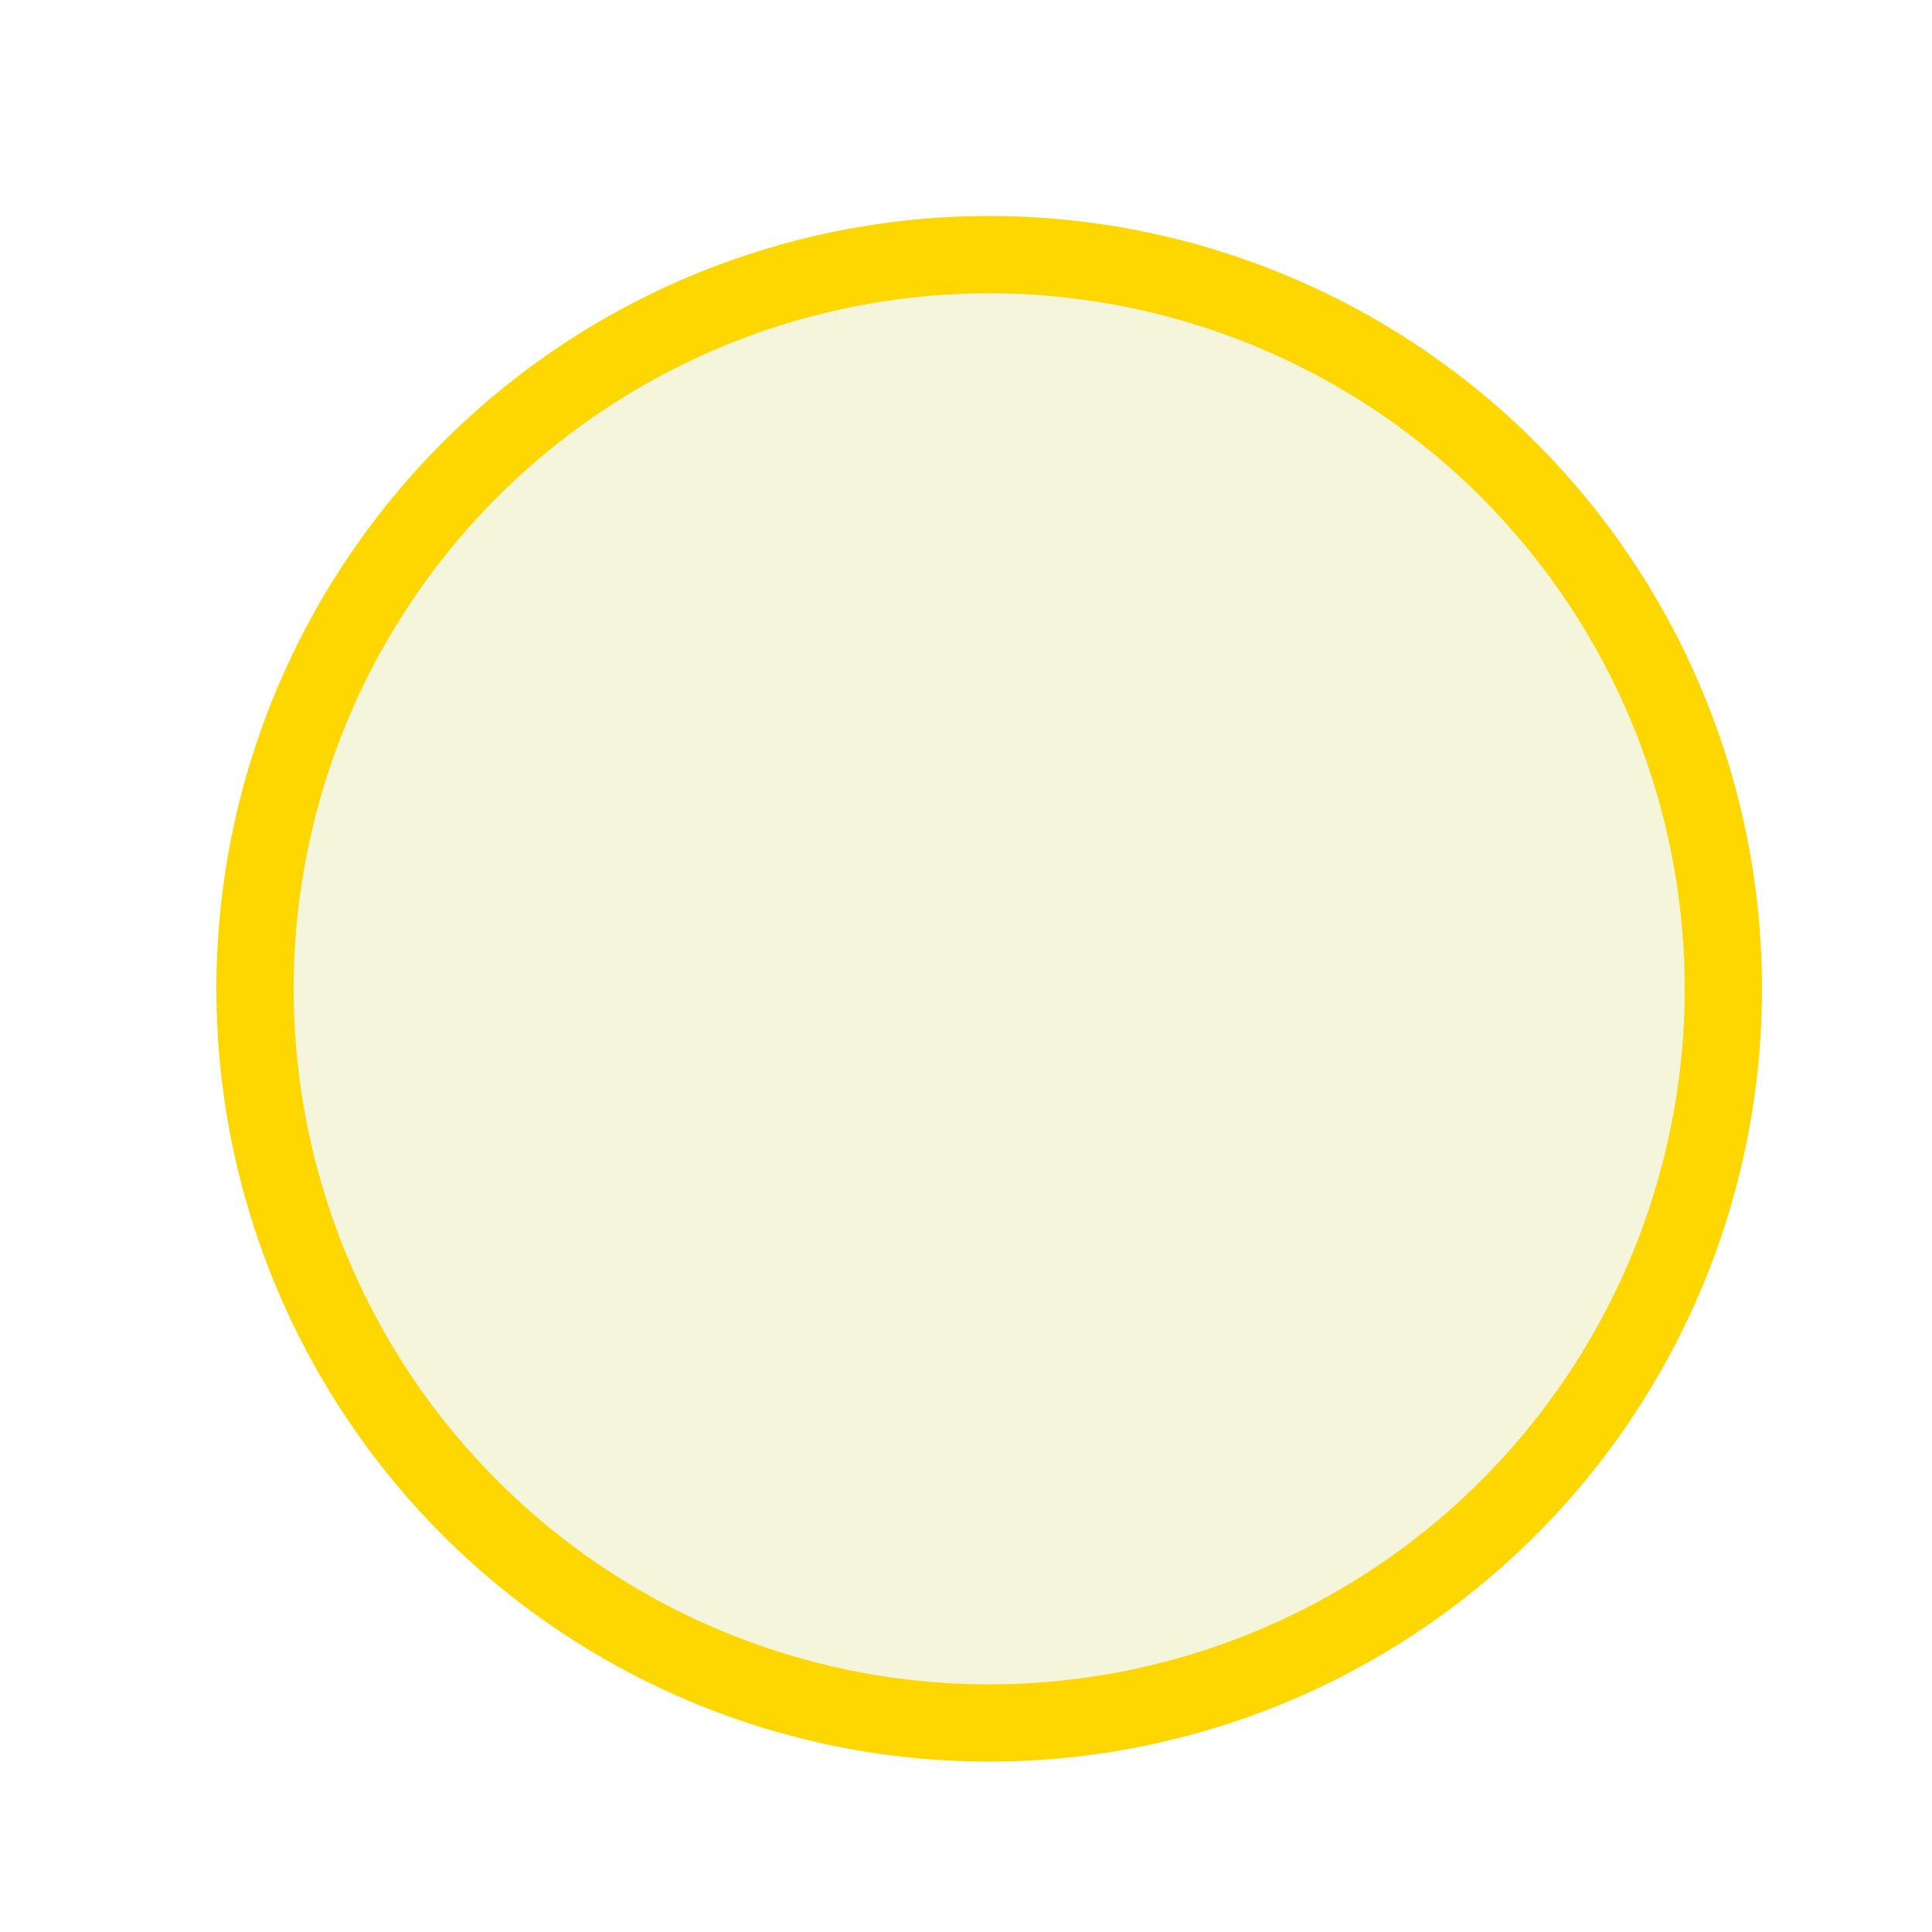 <!--

Generated by DrawGPT.
Free, open source, AI generated images in SVG, PNG, and HTML Canvas format.
https://drawgpt.ai

Created: 2023-11-26T16:43:06.896Z
Link: https://drawgpt.ai/prompt/125621/

-->
<svg xmlns="http://www.w3.org/2000/svg" xmlns:xlink="http://www.w3.org/1999/xlink" width="500" height="500"><defs/><g><rect fill="#ffffff" stroke="none" x="0" y="0" width="512" height="512"/><path fill="#ffd700" stroke="none" paint-order="stroke fill markers" d=" M 456 256 A 200 200 0 1 1 456 255.8"/><path fill="#f5f5dc" stroke="none" paint-order="stroke fill markers" d=" M 436 256 A 180 180 0 1 1 436 255.82"/><path fill="#f5f5dc" stroke="none" paint-order="stroke fill markers" d=" M 220 220 L 220 292 L 292 292 L 292 220 Z"/><path fill="#f5f5dc" stroke="none" paint-order="stroke fill markers" d=" M 310 265 A 45 45 0 1 1 310 264.955"/><path fill="#f5f5dc" stroke="none" paint-order="stroke fill markers" d=" M 237 230 A 7 7 0 1 1 237 229.993"/><path fill="#f5f5dc" stroke="none" paint-order="stroke fill markers" d=" M 237 280 A 7 7 0 1 1 237 279.993"/><path fill="#f5f5dc" stroke="none" paint-order="stroke fill markers" d=" M 307 230 A 7 7 0 1 1 307 229.993"/><path fill="#f5f5dc" stroke="none" paint-order="stroke fill markers" d=" M 307 280 A 7 7 0 1 1 307 279.993"/></g></svg>